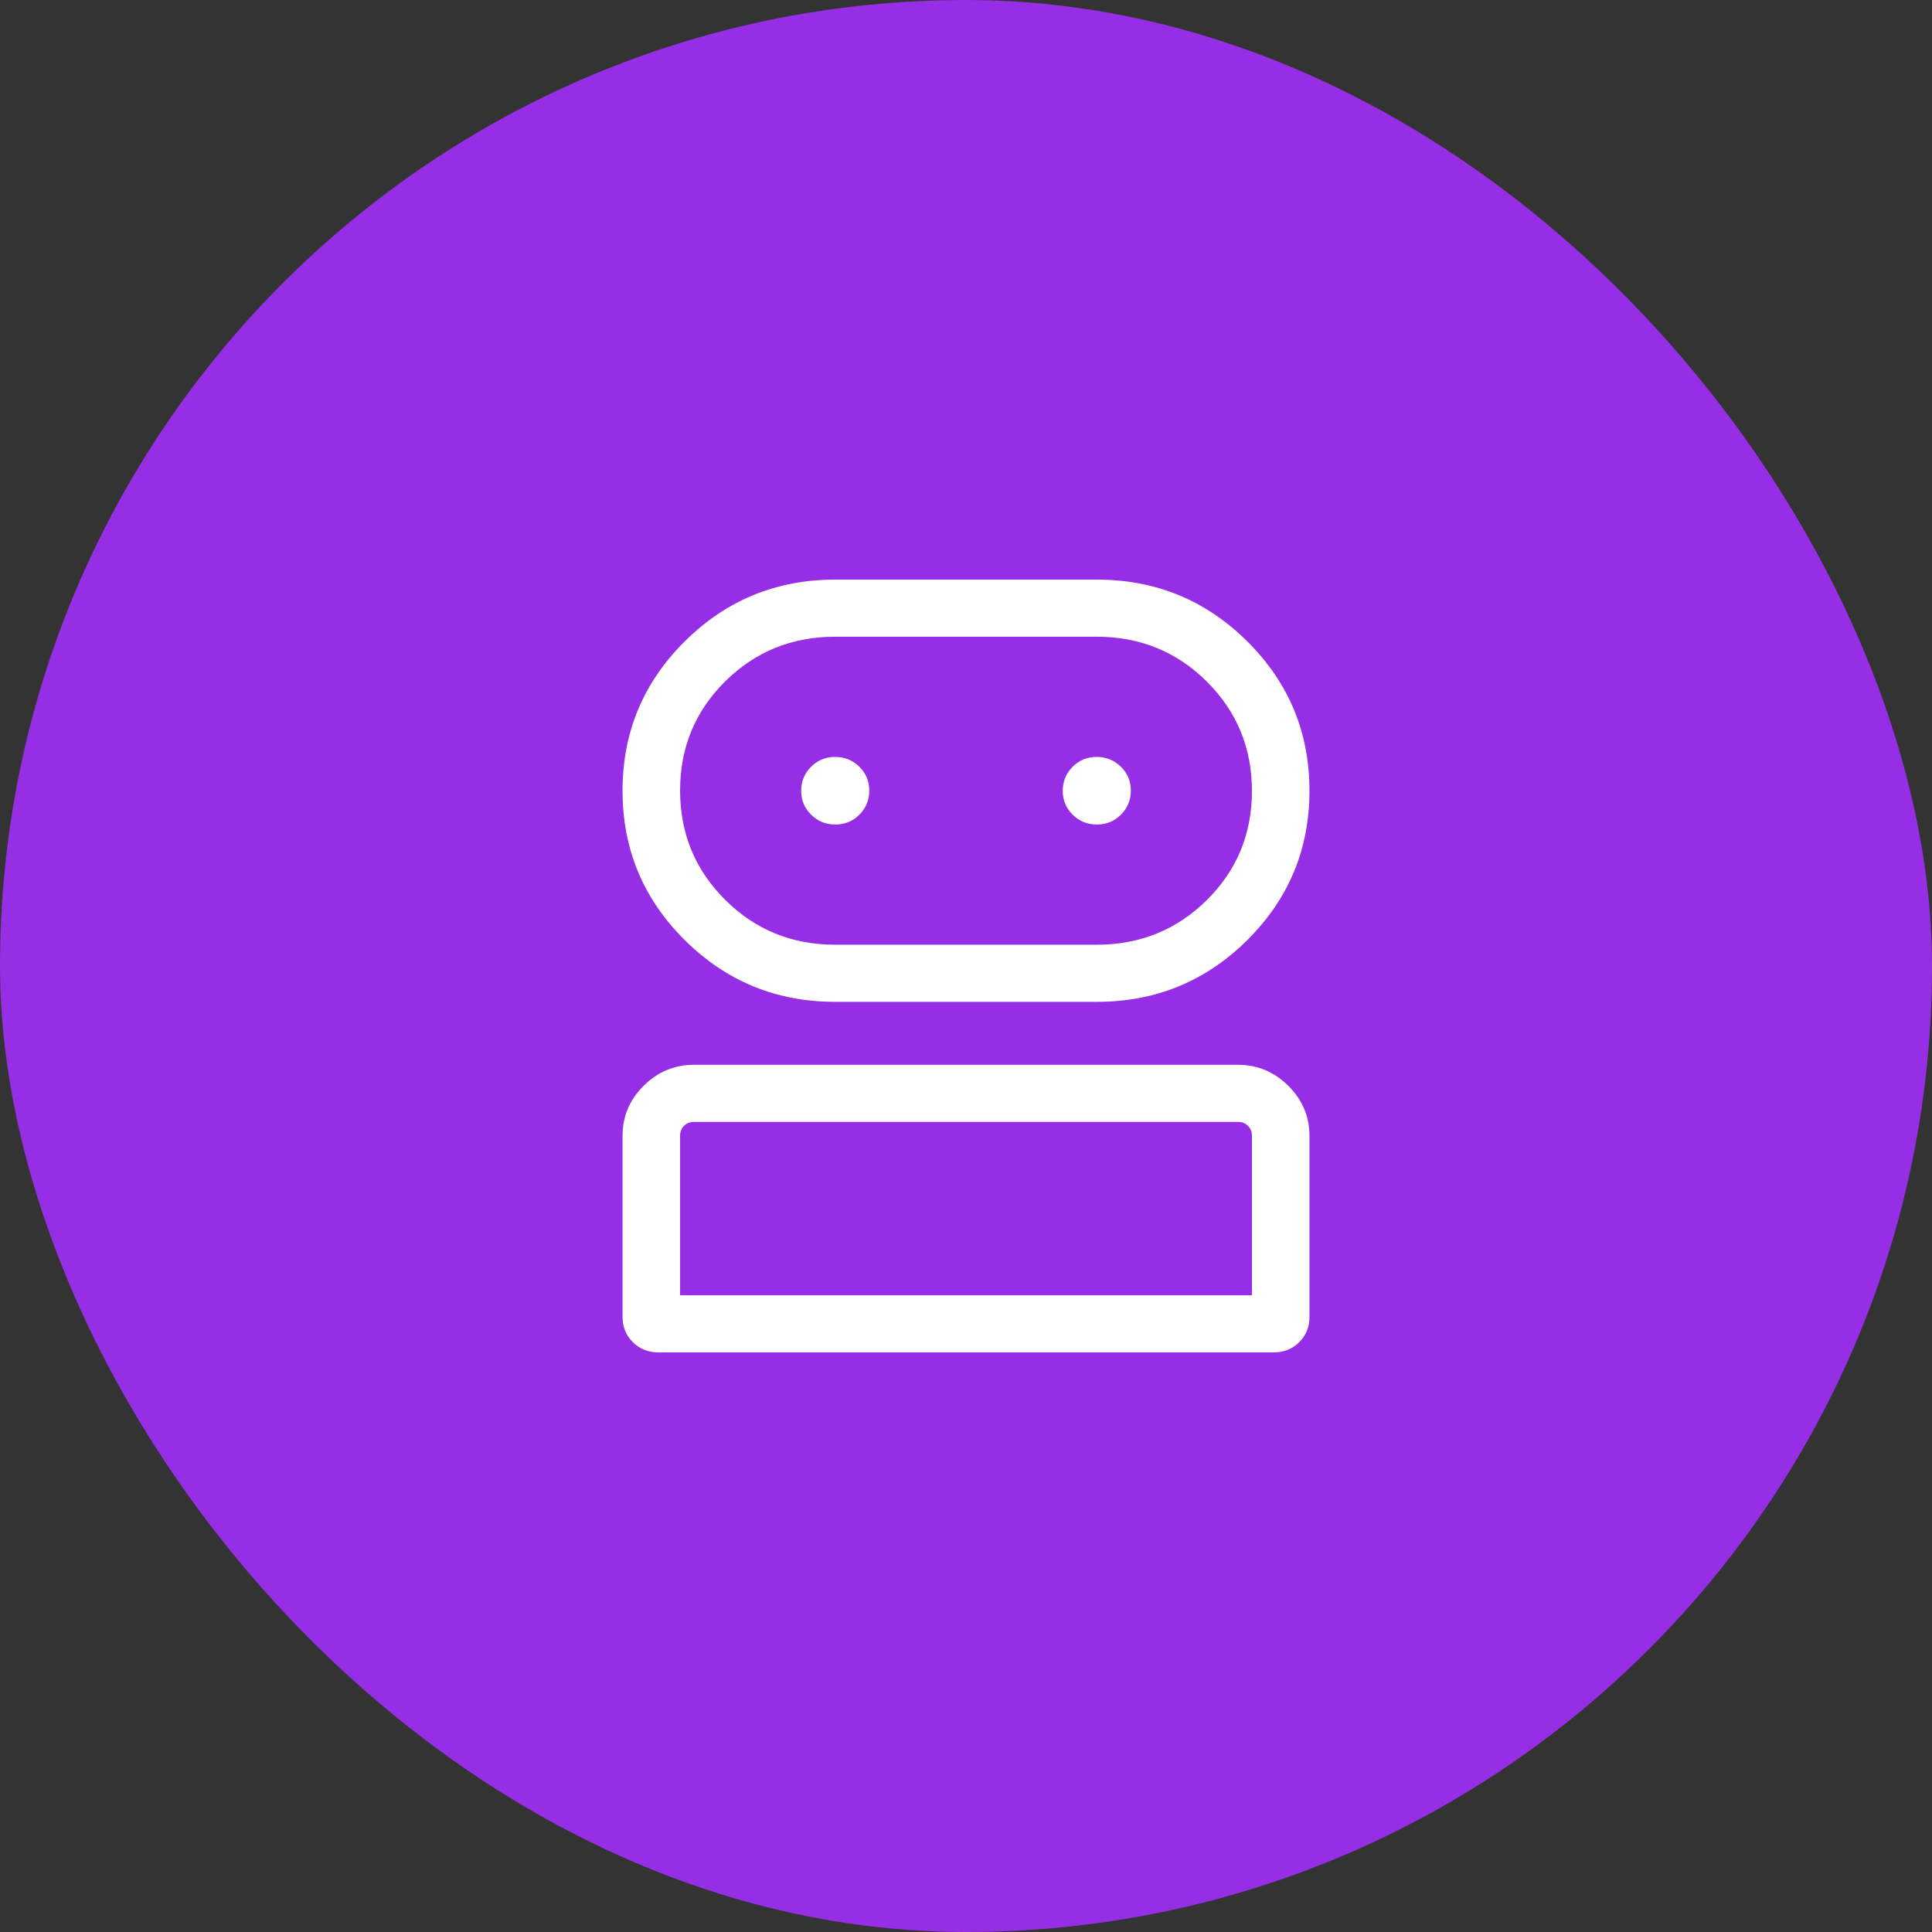<svg width="72" height="72" viewBox="0 0 72 72" fill="none" xmlns="http://www.w3.org/2000/svg">
<rect x="0" y="0" width="72" height="72" fill="#333333" stroke="none"/>
<rect width="72" height="72" rx="36" fill="#962EE5"/>
<path d="M24.535 50.4C24.157 50.4 23.84 50.273 23.584 50.019C23.328 49.765 23.2 49.45 23.2 49.075V42.328C23.2 41.604 23.463 40.982 23.989 40.462C24.514 39.942 25.141 39.681 25.87 39.681H46.13C46.859 39.681 47.486 39.943 48.012 40.465C48.537 40.987 48.8 41.609 48.8 42.333V49.079C48.8 49.455 48.672 49.769 48.417 50.021C48.161 50.274 47.844 50.4 47.466 50.4H24.535ZM31.126 37.336C28.934 37.336 27.064 36.569 25.519 35.035C23.973 33.5 23.2 31.645 23.2 29.468C23.2 27.291 23.973 25.436 25.519 23.902C27.064 22.367 28.934 21.6 31.126 21.6H40.874C43.067 21.6 44.936 22.367 46.482 23.902C48.027 25.436 48.8 27.291 48.8 29.468C48.8 31.645 48.027 33.5 46.482 35.035C44.936 36.569 43.067 37.336 40.874 37.336H31.126ZM25.345 48.271H46.656V42.331C46.656 42.179 46.607 42.054 46.508 41.957C46.41 41.859 46.284 41.81 46.13 41.81H25.87C25.716 41.81 25.591 41.859 25.492 41.957C25.394 42.054 25.345 42.179 25.345 42.331V48.271ZM31.126 35.207H40.874C42.488 35.207 43.855 34.652 44.976 33.542C46.096 32.431 46.656 31.076 46.656 29.476C46.656 27.876 46.096 26.518 44.976 25.402C43.855 24.287 42.488 23.729 40.874 23.729H31.126C29.512 23.729 28.145 24.284 27.025 25.394C25.905 26.505 25.345 27.86 25.345 29.46C25.345 31.06 25.905 32.418 27.025 33.534C28.145 34.65 29.512 35.207 31.126 35.207ZM31.131 30.728C31.485 30.728 31.784 30.605 32.028 30.359C32.273 30.113 32.395 29.815 32.395 29.464C32.395 29.113 32.272 28.816 32.024 28.573C31.776 28.33 31.476 28.208 31.122 28.208C30.768 28.208 30.469 28.331 30.224 28.577C29.98 28.823 29.858 29.121 29.858 29.472C29.858 29.823 29.981 30.12 30.229 30.363C30.476 30.606 30.777 30.728 31.131 30.728ZM40.878 30.728C41.232 30.728 41.531 30.605 41.776 30.359C42.021 30.113 42.143 29.815 42.143 29.464C42.143 29.113 42.019 28.816 41.772 28.573C41.524 28.33 41.223 28.208 40.87 28.208C40.516 28.208 40.217 28.331 39.972 28.577C39.727 28.823 39.605 29.121 39.605 29.472C39.605 29.823 39.729 30.12 39.976 30.363C40.224 30.606 40.525 30.728 40.878 30.728Z" fill="white"/>
</svg>
